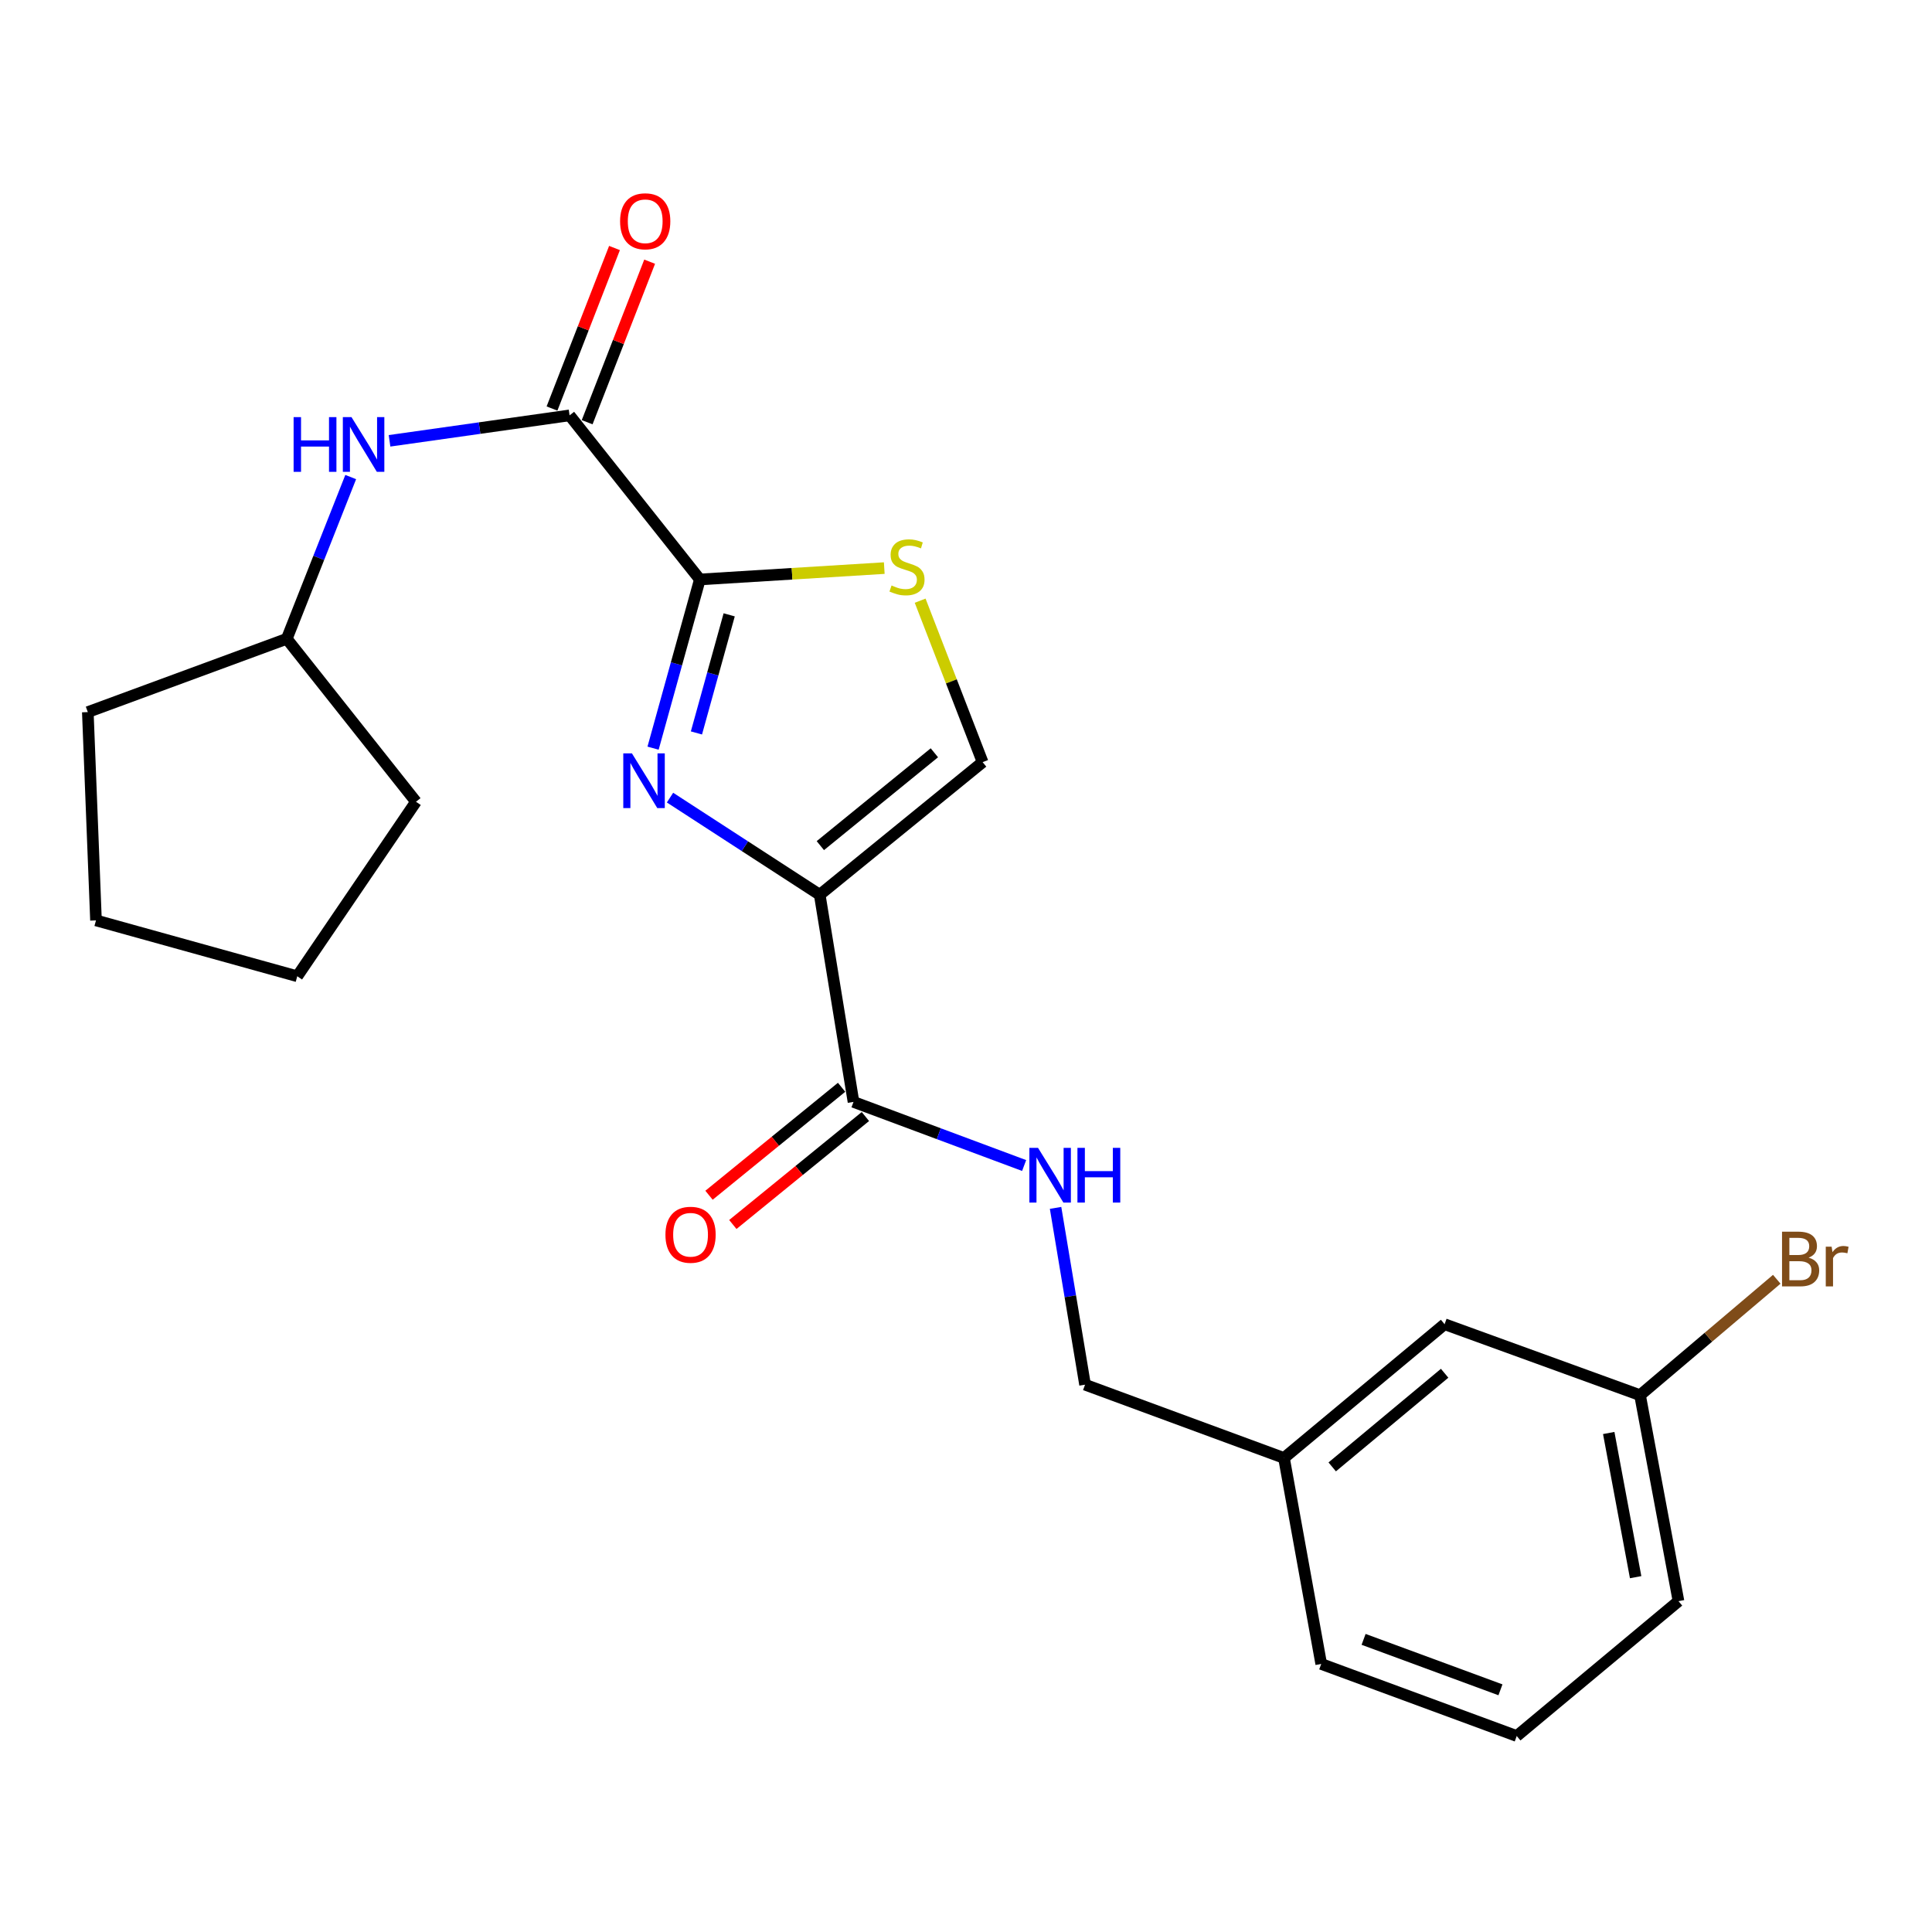 <?xml version='1.0' encoding='iso-8859-1'?>
<svg version='1.1' baseProfile='full'
              xmlns='http://www.w3.org/2000/svg'
                      xmlns:rdkit='http://www.rdkit.org/xml'
                      xmlns:xlink='http://www.w3.org/1999/xlink'
                  xml:space='preserve'
width='1000px' height='1000px' viewBox='0 0 1000 1000'>
<!-- END OF HEADER -->
<rect style='opacity:1.0;fill:#FFFFFF;stroke:none' width='1000' height='1000' x='0' y='0'> </rect>
<path class='bond-0' d='M 424.287,463.13 L 385.544,437.987' style='fill:none;fill-rule:evenodd;stroke:#000000;stroke-width:6px;stroke-linecap:butt;stroke-linejoin:miter;stroke-opacity:1' />
<path class='bond-0' d='M 385.544,437.987 L 346.801,412.844' style='fill:none;fill-rule:evenodd;stroke:#0000FF;stroke-width:6px;stroke-linecap:butt;stroke-linejoin:miter;stroke-opacity:1' />
<path class='bond-4' d='M 424.287,463.13 L 441.771,570.347' style='fill:none;fill-rule:evenodd;stroke:#000000;stroke-width:6px;stroke-linecap:butt;stroke-linejoin:miter;stroke-opacity:1' />
<path class='bond-5' d='M 424.287,463.13 L 508.606,394.484' style='fill:none;fill-rule:evenodd;stroke:#000000;stroke-width:6px;stroke-linecap:butt;stroke-linejoin:miter;stroke-opacity:1' />
<path class='bond-5' d='M 424.608,437.693 L 483.632,389.64' style='fill:none;fill-rule:evenodd;stroke:#000000;stroke-width:6px;stroke-linecap:butt;stroke-linejoin:miter;stroke-opacity:1' />
<path class='bond-1' d='M 338.027,387.252 L 350.136,343.588' style='fill:none;fill-rule:evenodd;stroke:#0000FF;stroke-width:6px;stroke-linecap:butt;stroke-linejoin:miter;stroke-opacity:1' />
<path class='bond-1' d='M 350.136,343.588 L 362.245,299.925' style='fill:none;fill-rule:evenodd;stroke:#000000;stroke-width:6px;stroke-linecap:butt;stroke-linejoin:miter;stroke-opacity:1' />
<path class='bond-1' d='M 360.473,379.371 L 368.949,348.806' style='fill:none;fill-rule:evenodd;stroke:#0000FF;stroke-width:6px;stroke-linecap:butt;stroke-linejoin:miter;stroke-opacity:1' />
<path class='bond-1' d='M 368.949,348.806 L 377.426,318.241' style='fill:none;fill-rule:evenodd;stroke:#000000;stroke-width:6px;stroke-linecap:butt;stroke-linejoin:miter;stroke-opacity:1' />
<path class='bond-2' d='M 362.245,299.925 L 294.813,214.998' style='fill:none;fill-rule:evenodd;stroke:#000000;stroke-width:6px;stroke-linecap:butt;stroke-linejoin:miter;stroke-opacity:1' />
<path class='bond-23' d='M 362.245,299.925 L 409.971,296.984' style='fill:none;fill-rule:evenodd;stroke:#000000;stroke-width:6px;stroke-linecap:butt;stroke-linejoin:miter;stroke-opacity:1' />
<path class='bond-23' d='M 409.971,296.984 L 457.696,294.044' style='fill:none;fill-rule:evenodd;stroke:#CCCC00;stroke-width:6px;stroke-linecap:butt;stroke-linejoin:miter;stroke-opacity:1' />
<path class='bond-6' d='M 294.813,214.998 L 248.219,221.581' style='fill:none;fill-rule:evenodd;stroke:#000000;stroke-width:6px;stroke-linecap:butt;stroke-linejoin:miter;stroke-opacity:1' />
<path class='bond-6' d='M 248.219,221.581 L 201.625,228.165' style='fill:none;fill-rule:evenodd;stroke:#0000FF;stroke-width:6px;stroke-linecap:butt;stroke-linejoin:miter;stroke-opacity:1' />
<path class='bond-8' d='M 303.91,218.539 L 320.084,176.995' style='fill:none;fill-rule:evenodd;stroke:#000000;stroke-width:6px;stroke-linecap:butt;stroke-linejoin:miter;stroke-opacity:1' />
<path class='bond-8' d='M 320.084,176.995 L 336.258,135.45' style='fill:none;fill-rule:evenodd;stroke:#FF0000;stroke-width:6px;stroke-linecap:butt;stroke-linejoin:miter;stroke-opacity:1' />
<path class='bond-8' d='M 285.716,211.456 L 301.891,169.912' style='fill:none;fill-rule:evenodd;stroke:#000000;stroke-width:6px;stroke-linecap:butt;stroke-linejoin:miter;stroke-opacity:1' />
<path class='bond-8' d='M 301.891,169.912 L 318.065,128.367' style='fill:none;fill-rule:evenodd;stroke:#FF0000;stroke-width:6px;stroke-linecap:butt;stroke-linejoin:miter;stroke-opacity:1' />
<path class='bond-3' d='M 476.269,310.911 L 492.438,352.697' style='fill:none;fill-rule:evenodd;stroke:#CCCC00;stroke-width:6px;stroke-linecap:butt;stroke-linejoin:miter;stroke-opacity:1' />
<path class='bond-3' d='M 492.438,352.697 L 508.606,394.484' style='fill:none;fill-rule:evenodd;stroke:#000000;stroke-width:6px;stroke-linecap:butt;stroke-linejoin:miter;stroke-opacity:1' />
<path class='bond-7' d='M 441.771,570.347 L 485.929,586.809' style='fill:none;fill-rule:evenodd;stroke:#000000;stroke-width:6px;stroke-linecap:butt;stroke-linejoin:miter;stroke-opacity:1' />
<path class='bond-7' d='M 485.929,586.809 L 530.087,603.272' style='fill:none;fill-rule:evenodd;stroke:#0000FF;stroke-width:6px;stroke-linecap:butt;stroke-linejoin:miter;stroke-opacity:1' />
<path class='bond-9' d='M 435.607,562.777 L 401.296,590.717' style='fill:none;fill-rule:evenodd;stroke:#000000;stroke-width:6px;stroke-linecap:butt;stroke-linejoin:miter;stroke-opacity:1' />
<path class='bond-9' d='M 401.296,590.717 L 366.985,618.657' style='fill:none;fill-rule:evenodd;stroke:#FF0000;stroke-width:6px;stroke-linecap:butt;stroke-linejoin:miter;stroke-opacity:1' />
<path class='bond-9' d='M 447.935,577.917 L 413.624,605.856' style='fill:none;fill-rule:evenodd;stroke:#000000;stroke-width:6px;stroke-linecap:butt;stroke-linejoin:miter;stroke-opacity:1' />
<path class='bond-9' d='M 413.624,605.856 L 379.312,633.796' style='fill:none;fill-rule:evenodd;stroke:#FF0000;stroke-width:6px;stroke-linecap:butt;stroke-linejoin:miter;stroke-opacity:1' />
<path class='bond-13' d='M 181.526,246.927 L 164.978,288.784' style='fill:none;fill-rule:evenodd;stroke:#0000FF;stroke-width:6px;stroke-linecap:butt;stroke-linejoin:miter;stroke-opacity:1' />
<path class='bond-13' d='M 164.978,288.784 L 148.43,330.642' style='fill:none;fill-rule:evenodd;stroke:#000000;stroke-width:6px;stroke-linecap:butt;stroke-linejoin:miter;stroke-opacity:1' />
<path class='bond-10' d='M 546.362,625.196 L 553.993,670.952' style='fill:none;fill-rule:evenodd;stroke:#0000FF;stroke-width:6px;stroke-linecap:butt;stroke-linejoin:miter;stroke-opacity:1' />
<path class='bond-10' d='M 553.993,670.952 L 561.624,716.708' style='fill:none;fill-rule:evenodd;stroke:#000000;stroke-width:6px;stroke-linecap:butt;stroke-linejoin:miter;stroke-opacity:1' />
<path class='bond-14' d='M 561.624,716.708 L 664.588,754.649' style='fill:none;fill-rule:evenodd;stroke:#000000;stroke-width:6px;stroke-linecap:butt;stroke-linejoin:miter;stroke-opacity:1' />
<path class='bond-11' d='M 747.715,685.406 L 664.588,754.649' style='fill:none;fill-rule:evenodd;stroke:#000000;stroke-width:6px;stroke-linecap:butt;stroke-linejoin:miter;stroke-opacity:1' />
<path class='bond-11' d='M 747.742,710.793 L 689.553,759.263' style='fill:none;fill-rule:evenodd;stroke:#000000;stroke-width:6px;stroke-linecap:butt;stroke-linejoin:miter;stroke-opacity:1' />
<path class='bond-12' d='M 747.715,685.406 L 848.879,722.142' style='fill:none;fill-rule:evenodd;stroke:#000000;stroke-width:6px;stroke-linecap:butt;stroke-linejoin:miter;stroke-opacity:1' />
<path class='bond-15' d='M 848.879,722.142 L 884.265,692.145' style='fill:none;fill-rule:evenodd;stroke:#000000;stroke-width:6px;stroke-linecap:butt;stroke-linejoin:miter;stroke-opacity:1' />
<path class='bond-15' d='M 884.265,692.145 L 919.651,662.148' style='fill:none;fill-rule:evenodd;stroke:#7F4C19;stroke-width:6px;stroke-linecap:butt;stroke-linejoin:miter;stroke-opacity:1' />
<path class='bond-24' d='M 848.879,722.142 L 868.783,828.752' style='fill:none;fill-rule:evenodd;stroke:#000000;stroke-width:6px;stroke-linecap:butt;stroke-linejoin:miter;stroke-opacity:1' />
<path class='bond-24' d='M 832.673,741.717 L 846.605,816.343' style='fill:none;fill-rule:evenodd;stroke:#000000;stroke-width:6px;stroke-linecap:butt;stroke-linejoin:miter;stroke-opacity:1' />
<path class='bond-19' d='M 148.43,330.642 L 45.455,368.582' style='fill:none;fill-rule:evenodd;stroke:#000000;stroke-width:6px;stroke-linecap:butt;stroke-linejoin:miter;stroke-opacity:1' />
<path class='bond-20' d='M 148.43,330.642 L 215.309,414.983' style='fill:none;fill-rule:evenodd;stroke:#000000;stroke-width:6px;stroke-linecap:butt;stroke-linejoin:miter;stroke-opacity:1' />
<path class='bond-18' d='M 664.588,754.649 L 683.862,861.258' style='fill:none;fill-rule:evenodd;stroke:#000000;stroke-width:6px;stroke-linecap:butt;stroke-linejoin:miter;stroke-opacity:1' />
<path class='bond-16' d='M 785.059,898.559 L 683.862,861.258' style='fill:none;fill-rule:evenodd;stroke:#000000;stroke-width:6px;stroke-linecap:butt;stroke-linejoin:miter;stroke-opacity:1' />
<path class='bond-16' d='M 776.632,874.645 L 705.794,848.535' style='fill:none;fill-rule:evenodd;stroke:#000000;stroke-width:6px;stroke-linecap:butt;stroke-linejoin:miter;stroke-opacity:1' />
<path class='bond-17' d='M 785.059,898.559 L 868.783,828.752' style='fill:none;fill-rule:evenodd;stroke:#000000;stroke-width:6px;stroke-linecap:butt;stroke-linejoin:miter;stroke-opacity:1' />
<path class='bond-22' d='M 45.455,368.582 L 49.685,476.396' style='fill:none;fill-rule:evenodd;stroke:#000000;stroke-width:6px;stroke-linecap:butt;stroke-linejoin:miter;stroke-opacity:1' />
<path class='bond-21' d='M 215.309,414.983 L 153.864,505.312' style='fill:none;fill-rule:evenodd;stroke:#000000;stroke-width:6px;stroke-linecap:butt;stroke-linejoin:miter;stroke-opacity:1' />
<path class='bond-25' d='M 153.864,505.312 L 49.685,476.396' style='fill:none;fill-rule:evenodd;stroke:#000000;stroke-width:6px;stroke-linecap:butt;stroke-linejoin:miter;stroke-opacity:1' />
<path  class='atom-1' d='M 327.09 389.955
L 336.37 404.955
Q 337.29 406.435, 338.77 409.115
Q 340.25 411.795, 340.33 411.955
L 340.33 389.955
L 344.09 389.955
L 344.09 418.275
L 340.21 418.275
L 330.25 401.875
Q 329.09 399.955, 327.85 397.755
Q 326.65 395.555, 326.29 394.875
L 326.29 418.275
L 322.61 418.275
L 322.61 389.955
L 327.09 389.955
' fill='#0000FF'/>
<path  class='atom-4' d='M 461.462 303.039
Q 461.782 303.159, 463.102 303.719
Q 464.422 304.279, 465.862 304.639
Q 467.342 304.959, 468.782 304.959
Q 471.462 304.959, 473.022 303.679
Q 474.582 302.359, 474.582 300.079
Q 474.582 298.519, 473.782 297.559
Q 473.022 296.599, 471.822 296.079
Q 470.622 295.559, 468.622 294.959
Q 466.102 294.199, 464.582 293.479
Q 463.102 292.759, 462.022 291.239
Q 460.982 289.719, 460.982 287.159
Q 460.982 283.599, 463.382 281.399
Q 465.822 279.199, 470.622 279.199
Q 473.902 279.199, 477.622 280.759
L 476.702 283.839
Q 473.302 282.439, 470.742 282.439
Q 467.982 282.439, 466.462 283.599
Q 464.942 284.719, 464.982 286.679
Q 464.982 288.199, 465.742 289.119
Q 466.542 290.039, 467.662 290.559
Q 468.822 291.079, 470.742 291.679
Q 473.302 292.479, 474.822 293.279
Q 476.342 294.079, 477.422 295.719
Q 478.542 297.319, 478.542 300.079
Q 478.542 303.999, 475.902 306.119
Q 473.302 308.199, 468.942 308.199
Q 466.422 308.199, 464.502 307.639
Q 462.622 307.119, 460.382 306.199
L 461.462 303.039
' fill='#CCCC00'/>
<path  class='atom-7' d='M 151.973 215.903
L 155.813 215.903
L 155.813 227.943
L 170.293 227.943
L 170.293 215.903
L 174.133 215.903
L 174.133 244.223
L 170.293 244.223
L 170.293 231.143
L 155.813 231.143
L 155.813 244.223
L 151.973 244.223
L 151.973 215.903
' fill='#0000FF'/>
<path  class='atom-7' d='M 181.933 215.903
L 191.213 230.903
Q 192.133 232.383, 193.613 235.063
Q 195.093 237.743, 195.173 237.903
L 195.173 215.903
L 198.933 215.903
L 198.933 244.223
L 195.053 244.223
L 185.093 227.823
Q 183.933 225.903, 182.693 223.703
Q 181.493 221.503, 181.133 220.823
L 181.133 244.223
L 177.453 244.223
L 177.453 215.903
L 181.933 215.903
' fill='#0000FF'/>
<path  class='atom-8' d='M 537.283 594.128
L 546.563 609.128
Q 547.483 610.608, 548.963 613.288
Q 550.443 615.968, 550.523 616.128
L 550.523 594.128
L 554.283 594.128
L 554.283 622.448
L 550.403 622.448
L 540.443 606.048
Q 539.283 604.128, 538.043 601.928
Q 536.843 599.728, 536.483 599.048
L 536.483 622.448
L 532.803 622.448
L 532.803 594.128
L 537.283 594.128
' fill='#0000FF'/>
<path  class='atom-8' d='M 557.683 594.128
L 561.523 594.128
L 561.523 606.168
L 576.003 606.168
L 576.003 594.128
L 579.843 594.128
L 579.843 622.448
L 576.003 622.448
L 576.003 609.368
L 561.523 609.368
L 561.523 622.448
L 557.683 622.448
L 557.683 594.128
' fill='#0000FF'/>
<path  class='atom-9' d='M 320.958 114.531
Q 320.958 107.731, 324.318 103.931
Q 327.678 100.131, 333.958 100.131
Q 340.238 100.131, 343.598 103.931
Q 346.958 107.731, 346.958 114.531
Q 346.958 121.411, 343.558 125.331
Q 340.158 129.211, 333.958 129.211
Q 327.718 129.211, 324.318 125.331
Q 320.958 121.451, 320.958 114.531
M 333.958 126.011
Q 338.278 126.011, 340.598 123.131
Q 342.958 120.211, 342.958 114.531
Q 342.958 108.971, 340.598 106.171
Q 338.278 103.331, 333.958 103.331
Q 329.638 103.331, 327.278 106.131
Q 324.958 108.931, 324.958 114.531
Q 324.958 120.251, 327.278 123.131
Q 329.638 126.011, 333.958 126.011
' fill='#FF0000'/>
<path  class='atom-10' d='M 344.429 639.106
Q 344.429 632.306, 347.789 628.506
Q 351.149 624.706, 357.429 624.706
Q 363.709 624.706, 367.069 628.506
Q 370.429 632.306, 370.429 639.106
Q 370.429 645.986, 367.029 649.906
Q 363.629 653.786, 357.429 653.786
Q 351.189 653.786, 347.789 649.906
Q 344.429 646.026, 344.429 639.106
M 357.429 650.586
Q 361.749 650.586, 364.069 647.706
Q 366.429 644.786, 366.429 639.106
Q 366.429 633.546, 364.069 630.746
Q 361.749 627.906, 357.429 627.906
Q 353.109 627.906, 350.749 630.706
Q 348.429 633.506, 348.429 639.106
Q 348.429 644.826, 350.749 647.706
Q 353.109 650.586, 357.429 650.586
' fill='#FF0000'/>
<path  class='atom-16' d='M 936.135 650.964
Q 938.855 651.724, 940.215 653.404
Q 941.615 655.044, 941.615 657.484
Q 941.615 661.404, 939.095 663.644
Q 936.615 665.844, 931.895 665.844
L 922.375 665.844
L 922.375 637.524
L 930.735 637.524
Q 935.575 637.524, 938.015 639.484
Q 940.455 641.444, 940.455 645.044
Q 940.455 649.324, 936.135 650.964
M 926.175 640.724
L 926.175 649.604
L 930.735 649.604
Q 933.535 649.604, 934.975 648.484
Q 936.455 647.324, 936.455 645.044
Q 936.455 640.724, 930.735 640.724
L 926.175 640.724
M 931.895 662.644
Q 934.655 662.644, 936.135 661.324
Q 937.615 660.004, 937.615 657.484
Q 937.615 655.164, 935.975 654.004
Q 934.375 652.804, 931.295 652.804
L 926.175 652.804
L 926.175 662.644
L 931.895 662.644
' fill='#7F4C19'/>
<path  class='atom-16' d='M 948.055 645.284
L 948.495 648.124
Q 950.655 644.924, 954.175 644.924
Q 955.295 644.924, 956.815 645.324
L 956.215 648.684
Q 954.495 648.284, 953.535 648.284
Q 951.855 648.284, 950.735 648.964
Q 949.655 649.604, 948.775 651.164
L 948.775 665.844
L 945.015 665.844
L 945.015 645.284
L 948.055 645.284
' fill='#7F4C19'/>
</svg>
